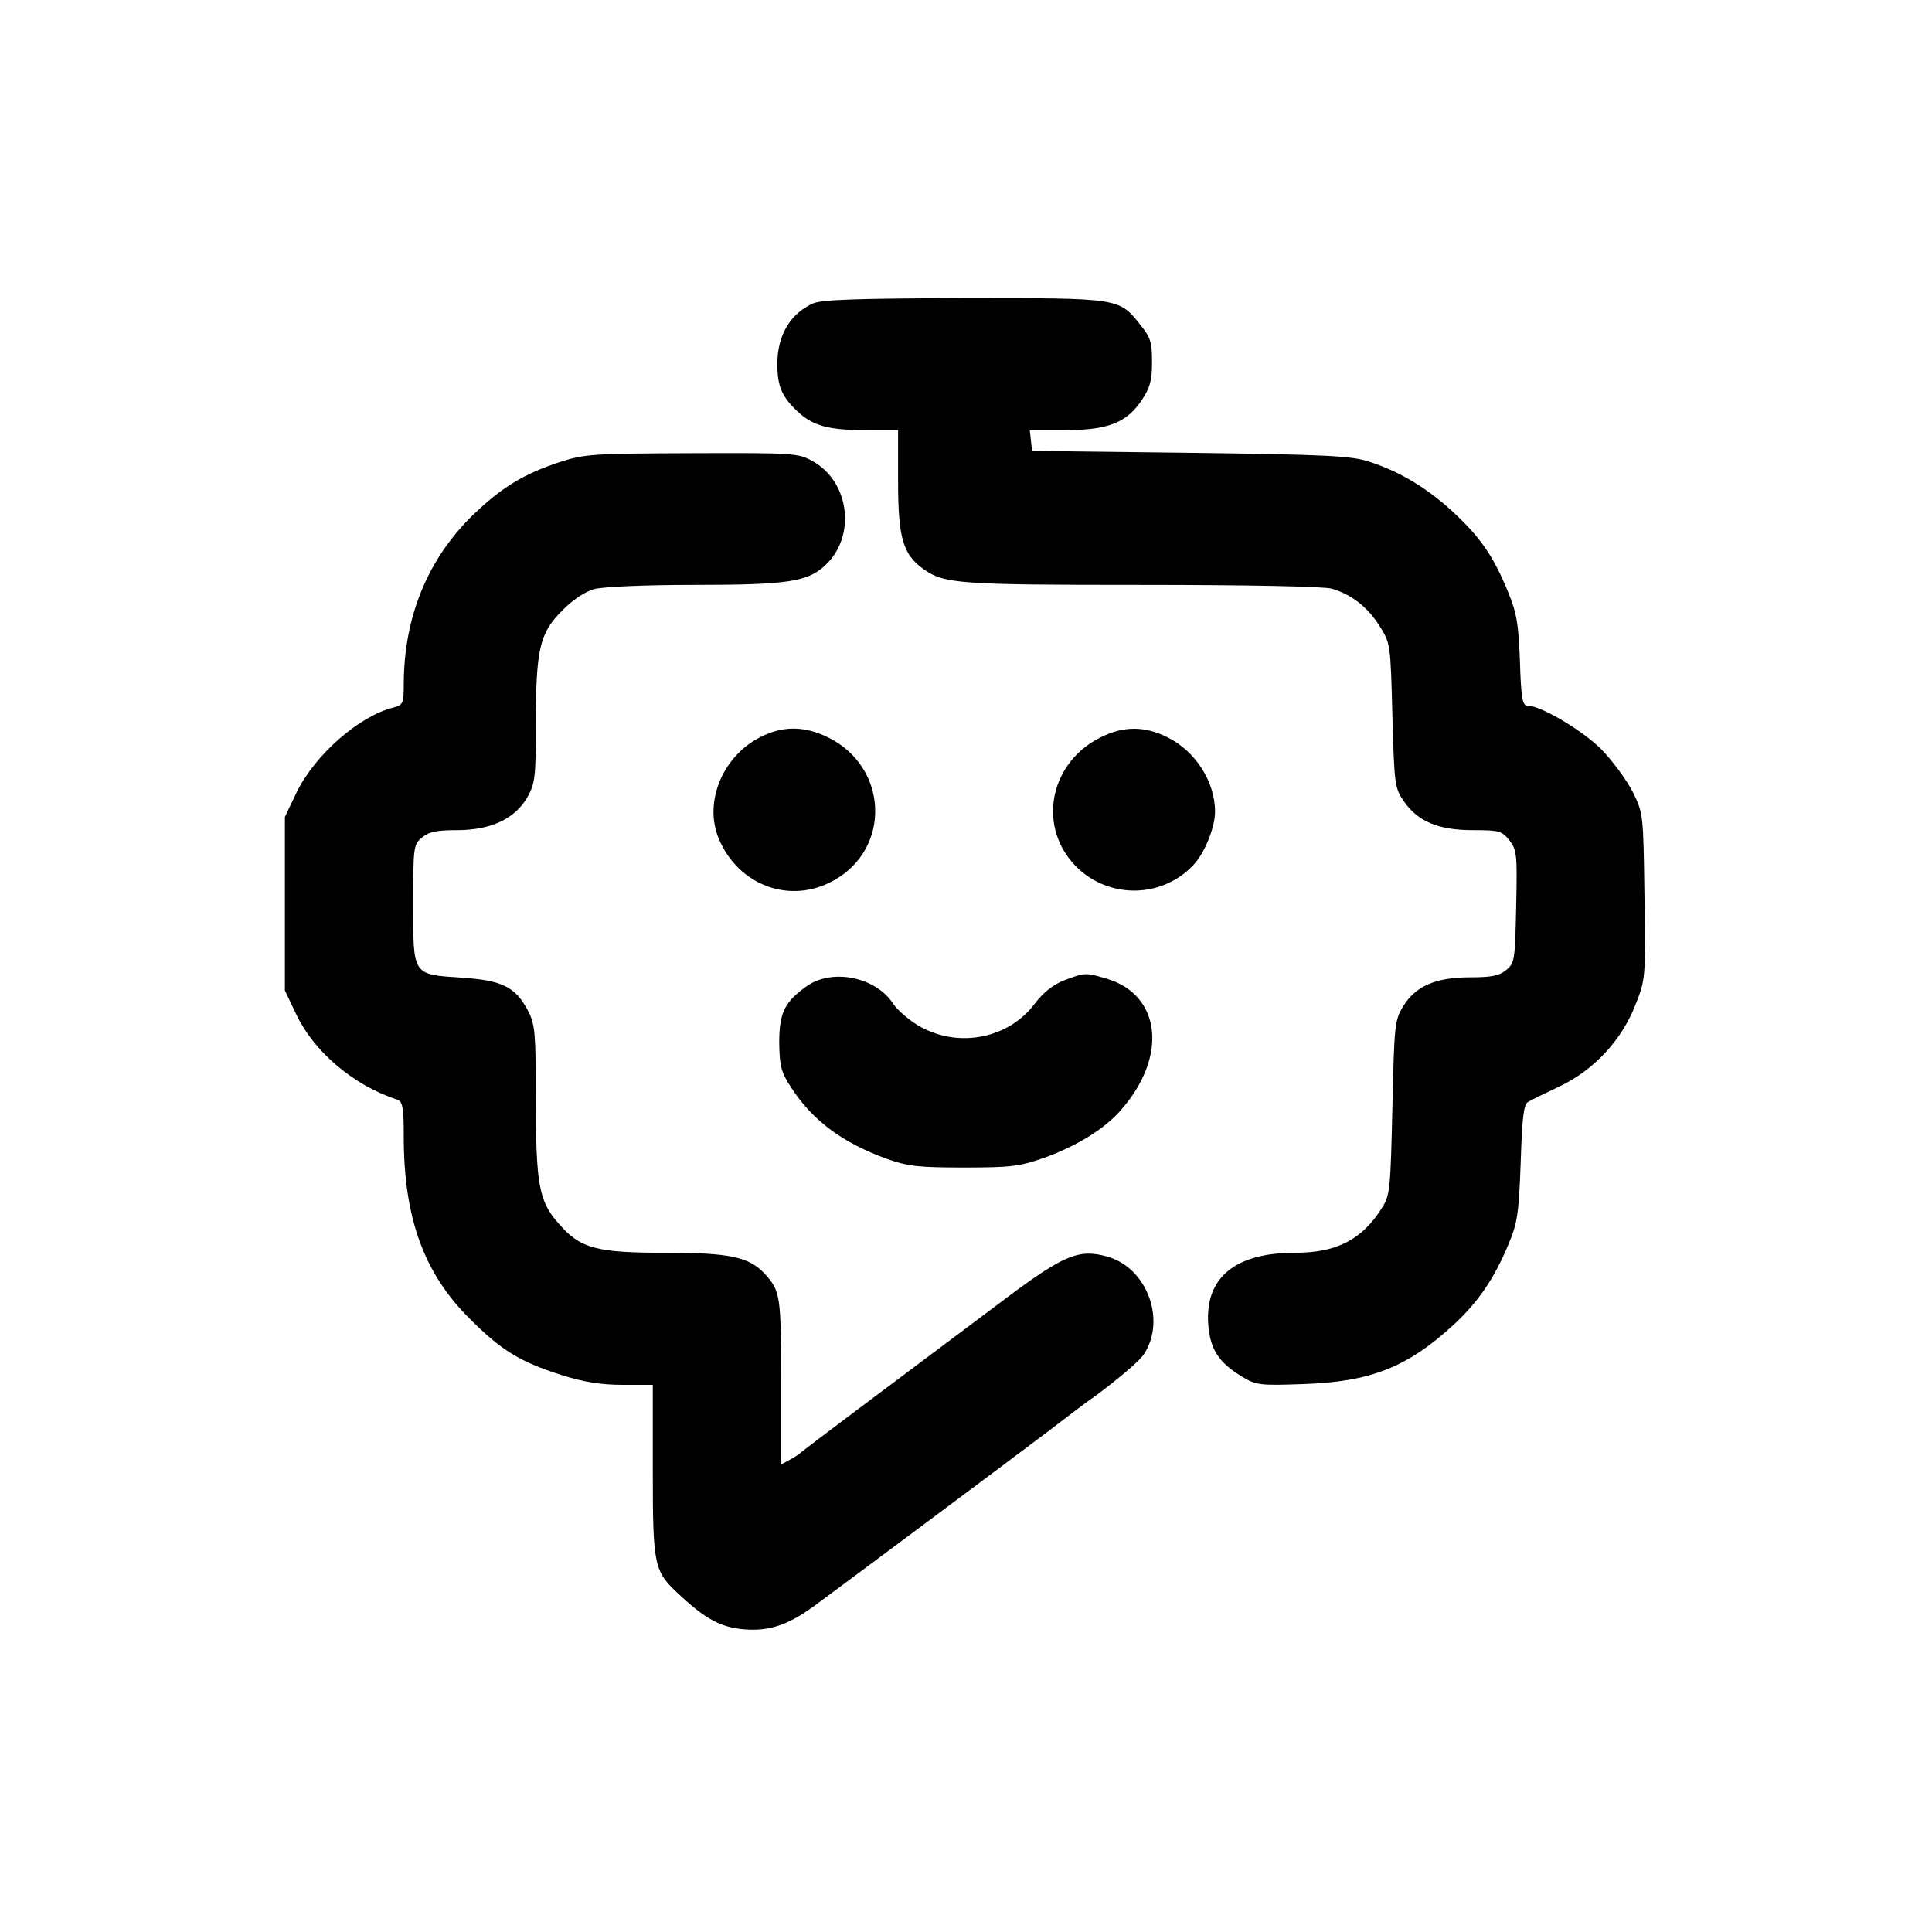 <?xml version="1.0" standalone="no"?>
<!DOCTYPE svg PUBLIC "-//W3C//DTD SVG 20010904//EN"
 "http://www.w3.org/TR/2001/REC-SVG-20010904/DTD/svg10.dtd">
<svg version="1.0" xmlns="http://www.w3.org/2000/svg"
 width="512pt" height="512pt" viewBox="0 0 512 512"
 preserveAspectRatio="xMidYMid meet">
<g transform="translate(0,512) scale(0.1,-0.1)"
fill="#000000" stroke="none">
<path d="M2155 4316 c-61 -27 -95 -85 -95 -161 0 -58 12 -86 52 -124 42 -40
83 -51 186 -51 l82 0 0 -135 c0 -151 13 -194 67 -233 55 -39 92 -42 578 -42
275 0 484 -4 504 -10 52 -15 95 -48 127 -99 29 -46 29 -47 34 -237 5 -182 6
-192 30 -227 37 -54 92 -77 183 -77 70 0 77 -2 97 -27 20 -26 21 -37 18 -176
-3 -142 -4 -150 -27 -168 -18 -15 -39 -19 -95 -19 -91 0 -144 -23 -177 -76
-23 -38 -24 -48 -29 -269 -5 -214 -6 -232 -27 -265 -53 -85 -120 -120 -232
-120 -158 0 -238 -66 -229 -190 5 -66 28 -101 89 -138 38 -23 48 -24 162 -20
179 6 276 44 399 157 64 59 107 121 145 212 24 57 28 80 33 218 4 123 8 155
20 161 8 5 45 23 83 41 91 43 165 123 201 216 27 68 27 70 24 288 -3 219 -3
220 -32 278 -16 31 -53 81 -82 111 -51 51 -161 116 -196 116 -13 0 -17 17 -20
118 -4 100 -8 127 -33 187 -38 92 -72 141 -144 208 -68 63 -141 107 -221 133
-49 16 -104 19 -475 24 l-420 5 -3 28 -3 27 93 0 c115 0 164 20 204 80 22 33
27 52 27 101 0 51 -4 65 -30 97 -58 73 -53 72 -468 72 -286 -1 -377 -4 -400
-14z"/>
<path d="M1485 3896 c-101 -33 -161 -71 -241 -150 -113 -115 -173 -263 -174
-437 0 -54 -2 -57 -27 -64 -91 -22 -209 -126 -257 -225 l-31 -65 0 -230 0
-230 31 -65 c48 -99 151 -186 266 -224 15 -5 18 -19 18 -98 0 -215 53 -362
175 -483 84 -84 133 -114 243 -149 60 -19 105 -26 163 -26 l79 0 0 -225 c0
-253 3 -268 66 -327 73 -69 115 -91 177 -96 65 -5 114 11 182 60 52 38 489
364 623 465 56 43 110 84 120 90 65 48 122 96 134 115 59 91 7 229 -98 258
-74 21 -115 4 -266 -109 -342 -256 -527 -395 -544 -409 -5 -5 -20 -15 -32 -21
l-22 -12 0 221 c0 228 -2 239 -44 285 -41 44 -93 55 -260 55 -186 0 -228 11
-285 77 -53 59 -61 103 -61 334 0 169 -2 194 -20 229 -33 64 -68 82 -176 89
-132 9 -129 4 -129 197 0 152 1 156 24 175 18 15 39 19 92 19 90 0 154 30 187
88 20 36 22 53 22 190 0 201 10 244 69 303 28 29 61 51 86 58 24 6 132 11 266
11 244 0 300 8 346 52 82 76 65 220 -32 275 -39 22 -47 23 -320 22 -263 -1
-284 -2 -350 -23z"/>
<path d="M2024 3171 c-106 -48 -161 -174 -119 -274 52 -124 190 -175 305 -110
152 85 144 299 -14 378 -60 30 -115 32 -172 6z"/>
<path d="M2919 3167 c-133 -64 -170 -227 -76 -334 84 -95 232 -98 319 -6 30
31 58 100 58 142 0 80 -53 162 -128 198 -59 29 -114 29 -173 0z"/>
<path d="M2820 2522 c-30 -12 -55 -32 -78 -62 -68 -91 -198 -118 -301 -62 -28
15 -61 43 -74 62 -45 70 -159 94 -227 48 -60 -42 -75 -71 -75 -151 1 -63 5
-78 31 -118 57 -89 138 -148 254 -190 56 -20 85 -23 205 -23 126 0 147 3 213
26 88 32 162 78 205 129 122 141 103 302 -39 345 -57 17 -58 17 -114 -4z"/>
</g>
</svg>
